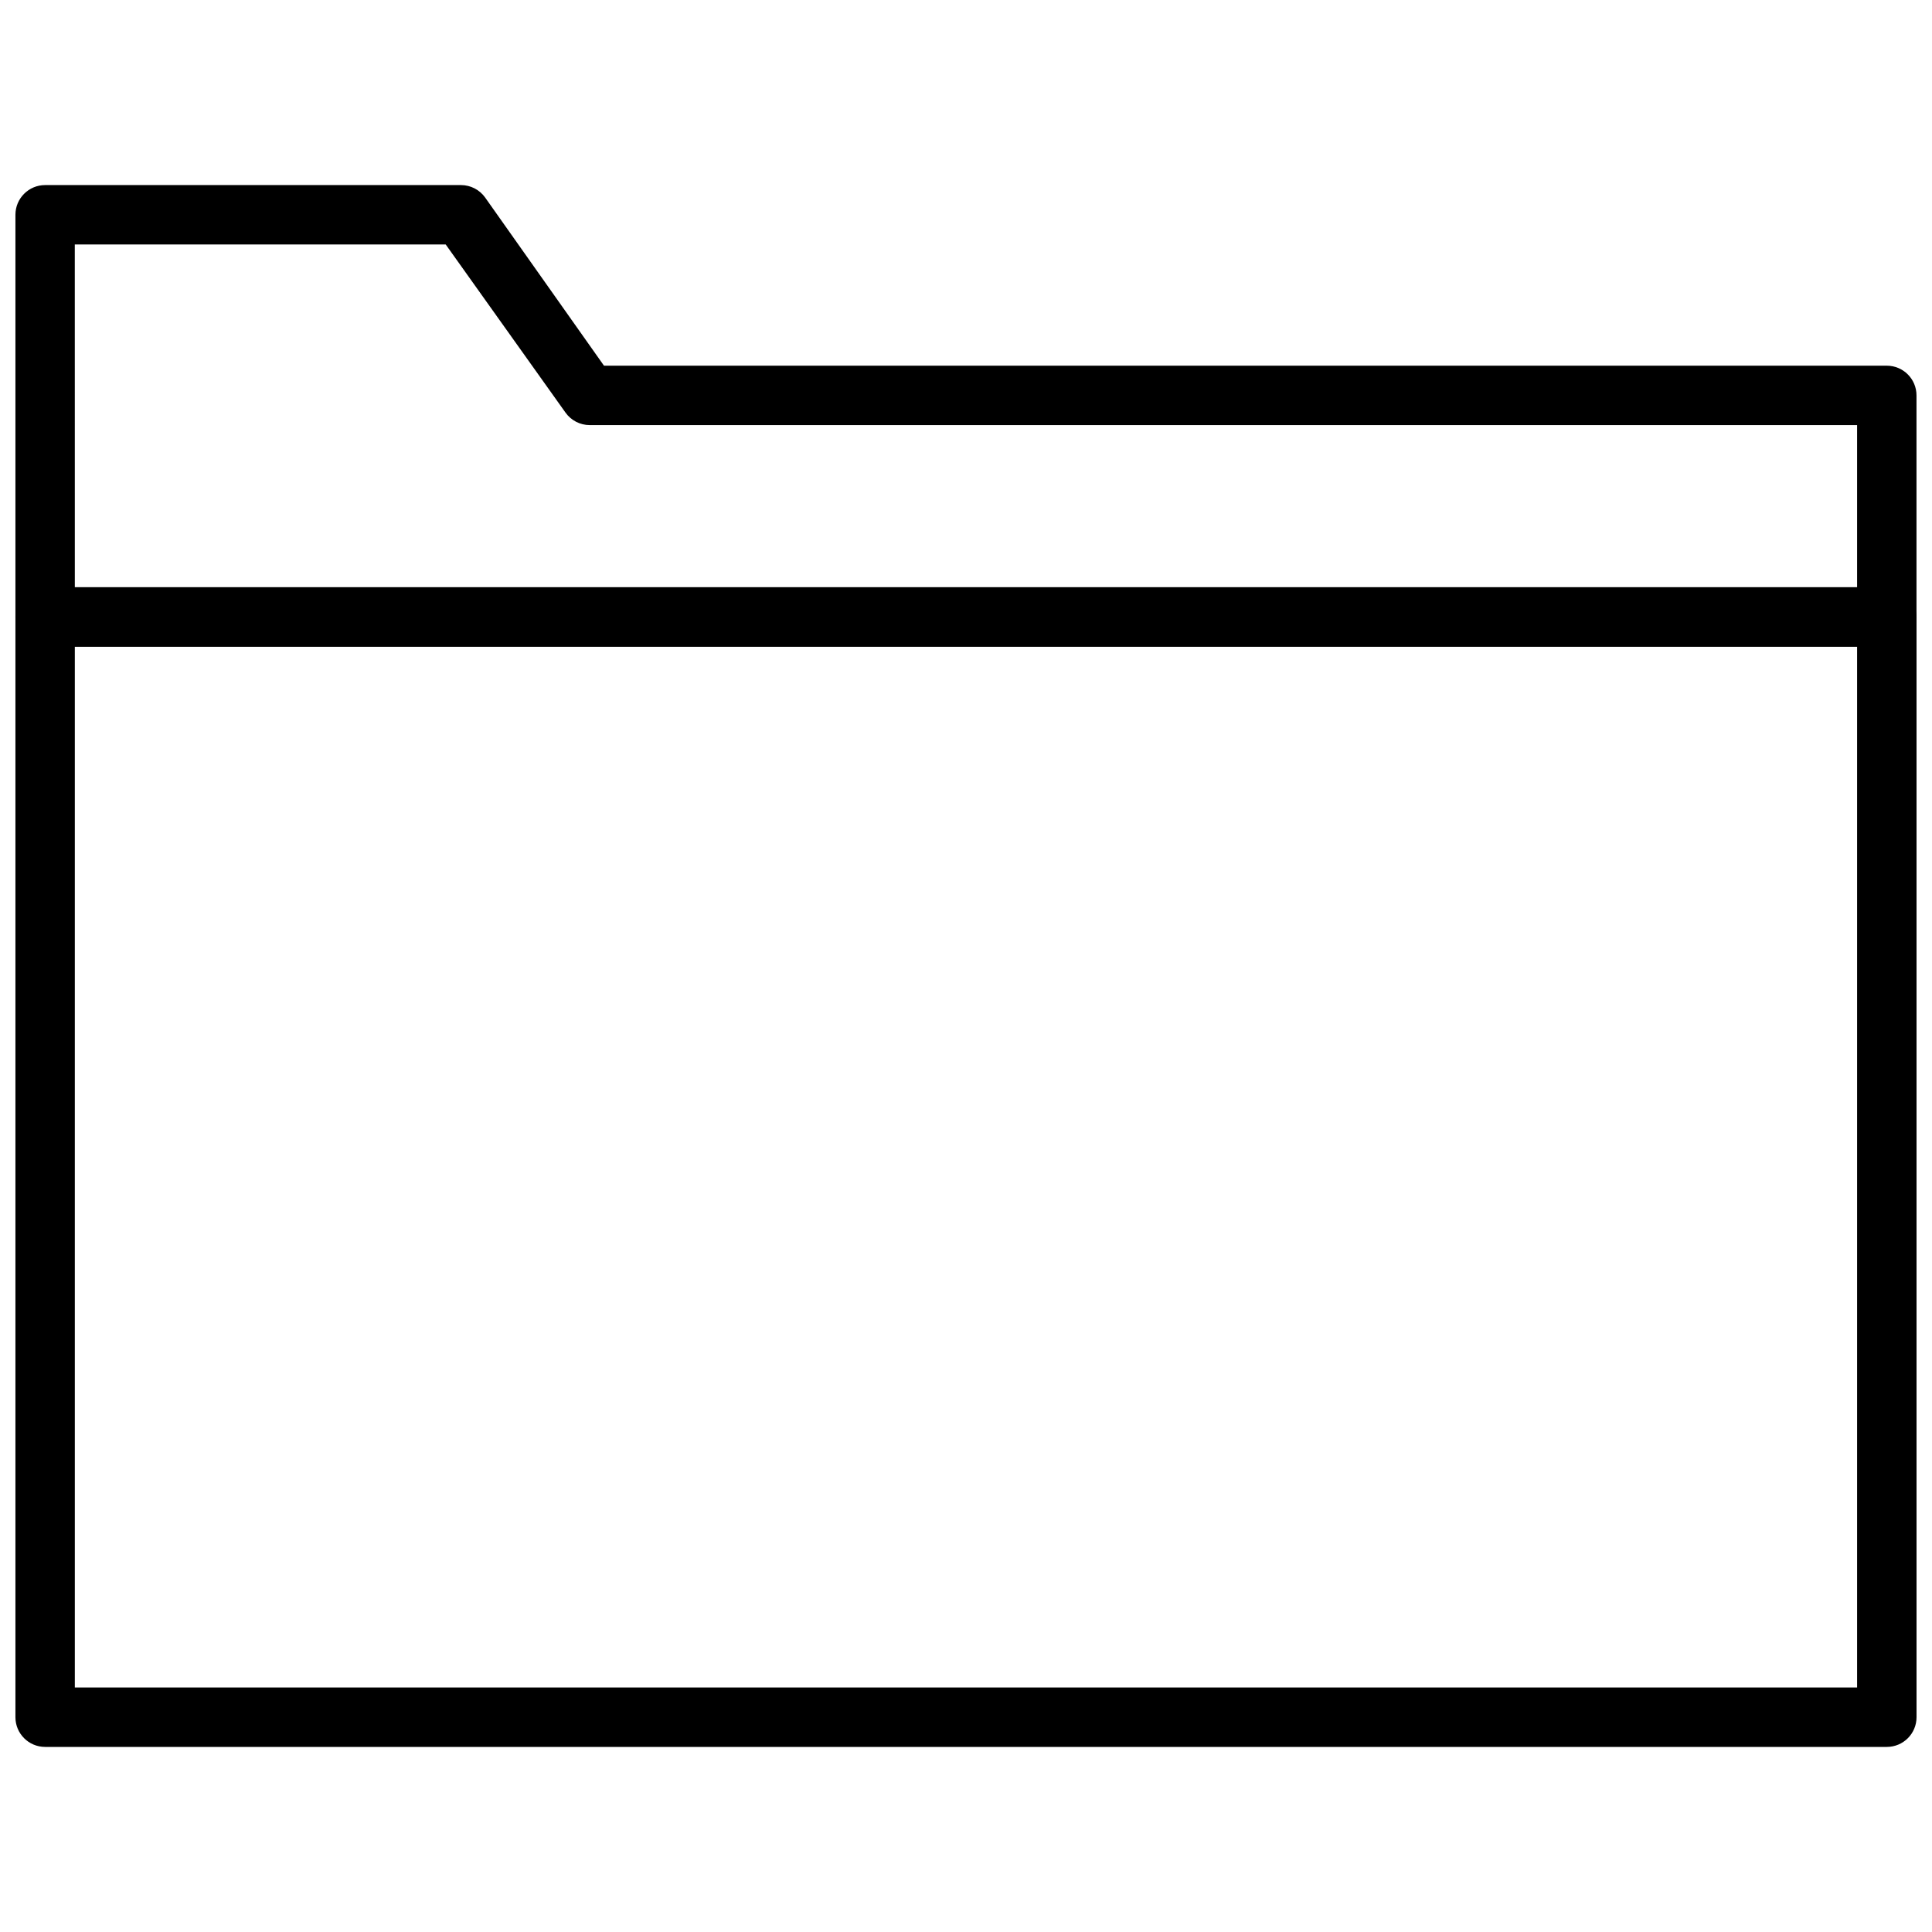 <?xml version="1.0" encoding="UTF-8"?>
<!-- The Best Svg Icon site in the world: iconSvg.co, Visit us! https://iconsvg.co -->
<svg width="800px" height="800px" version="1.1" viewBox="144 144 512 512" xmlns="http://www.w3.org/2000/svg">
 <defs>
  <clipPath id="b">
   <path d="m148.09 299h503.81v308h-503.81z"/>
  </clipPath>
  <clipPath id="a">
   <path d="m148.09 193h503.81v123h-503.81z"/>
  </clipPath>
 </defs>
 <g>
  <g clip-path="url(#b)">
   <path d="m644.03 606.95h-488.07c-4.348 0-7.871-3.523-7.871-7.871v-291.58c0-4.348 3.523-7.875 7.871-7.875h488.07c4.348 0 7.871 3.527 7.871 7.875v291.58c0 4.348-3.523 7.871-7.871 7.871zm-480.2-15.742h472.32v-275.84h-472.32z"/>
  </g>
  <g clip-path="url(#a)">
   <path d="m644.03 315.38h-488.07c-4.348 0-7.871-3.523-7.871-7.871v-106.59c0-4.348 3.523-7.871 7.871-7.871h110.21c2.543 0.004 4.926 1.234 6.402 3.305l31.488 44.555 339.96 0.004c4.348 0 7.871 3.523 7.871 7.871v58.727c0 4.348-3.523 7.871-7.871 7.871zm-480.2-15.746h472.32v-42.98h-335.88c-2.543-0.004-4.926-1.234-6.402-3.305l-31.75-44.559h-98.297z"/>
  </g>
 </g>
</svg>